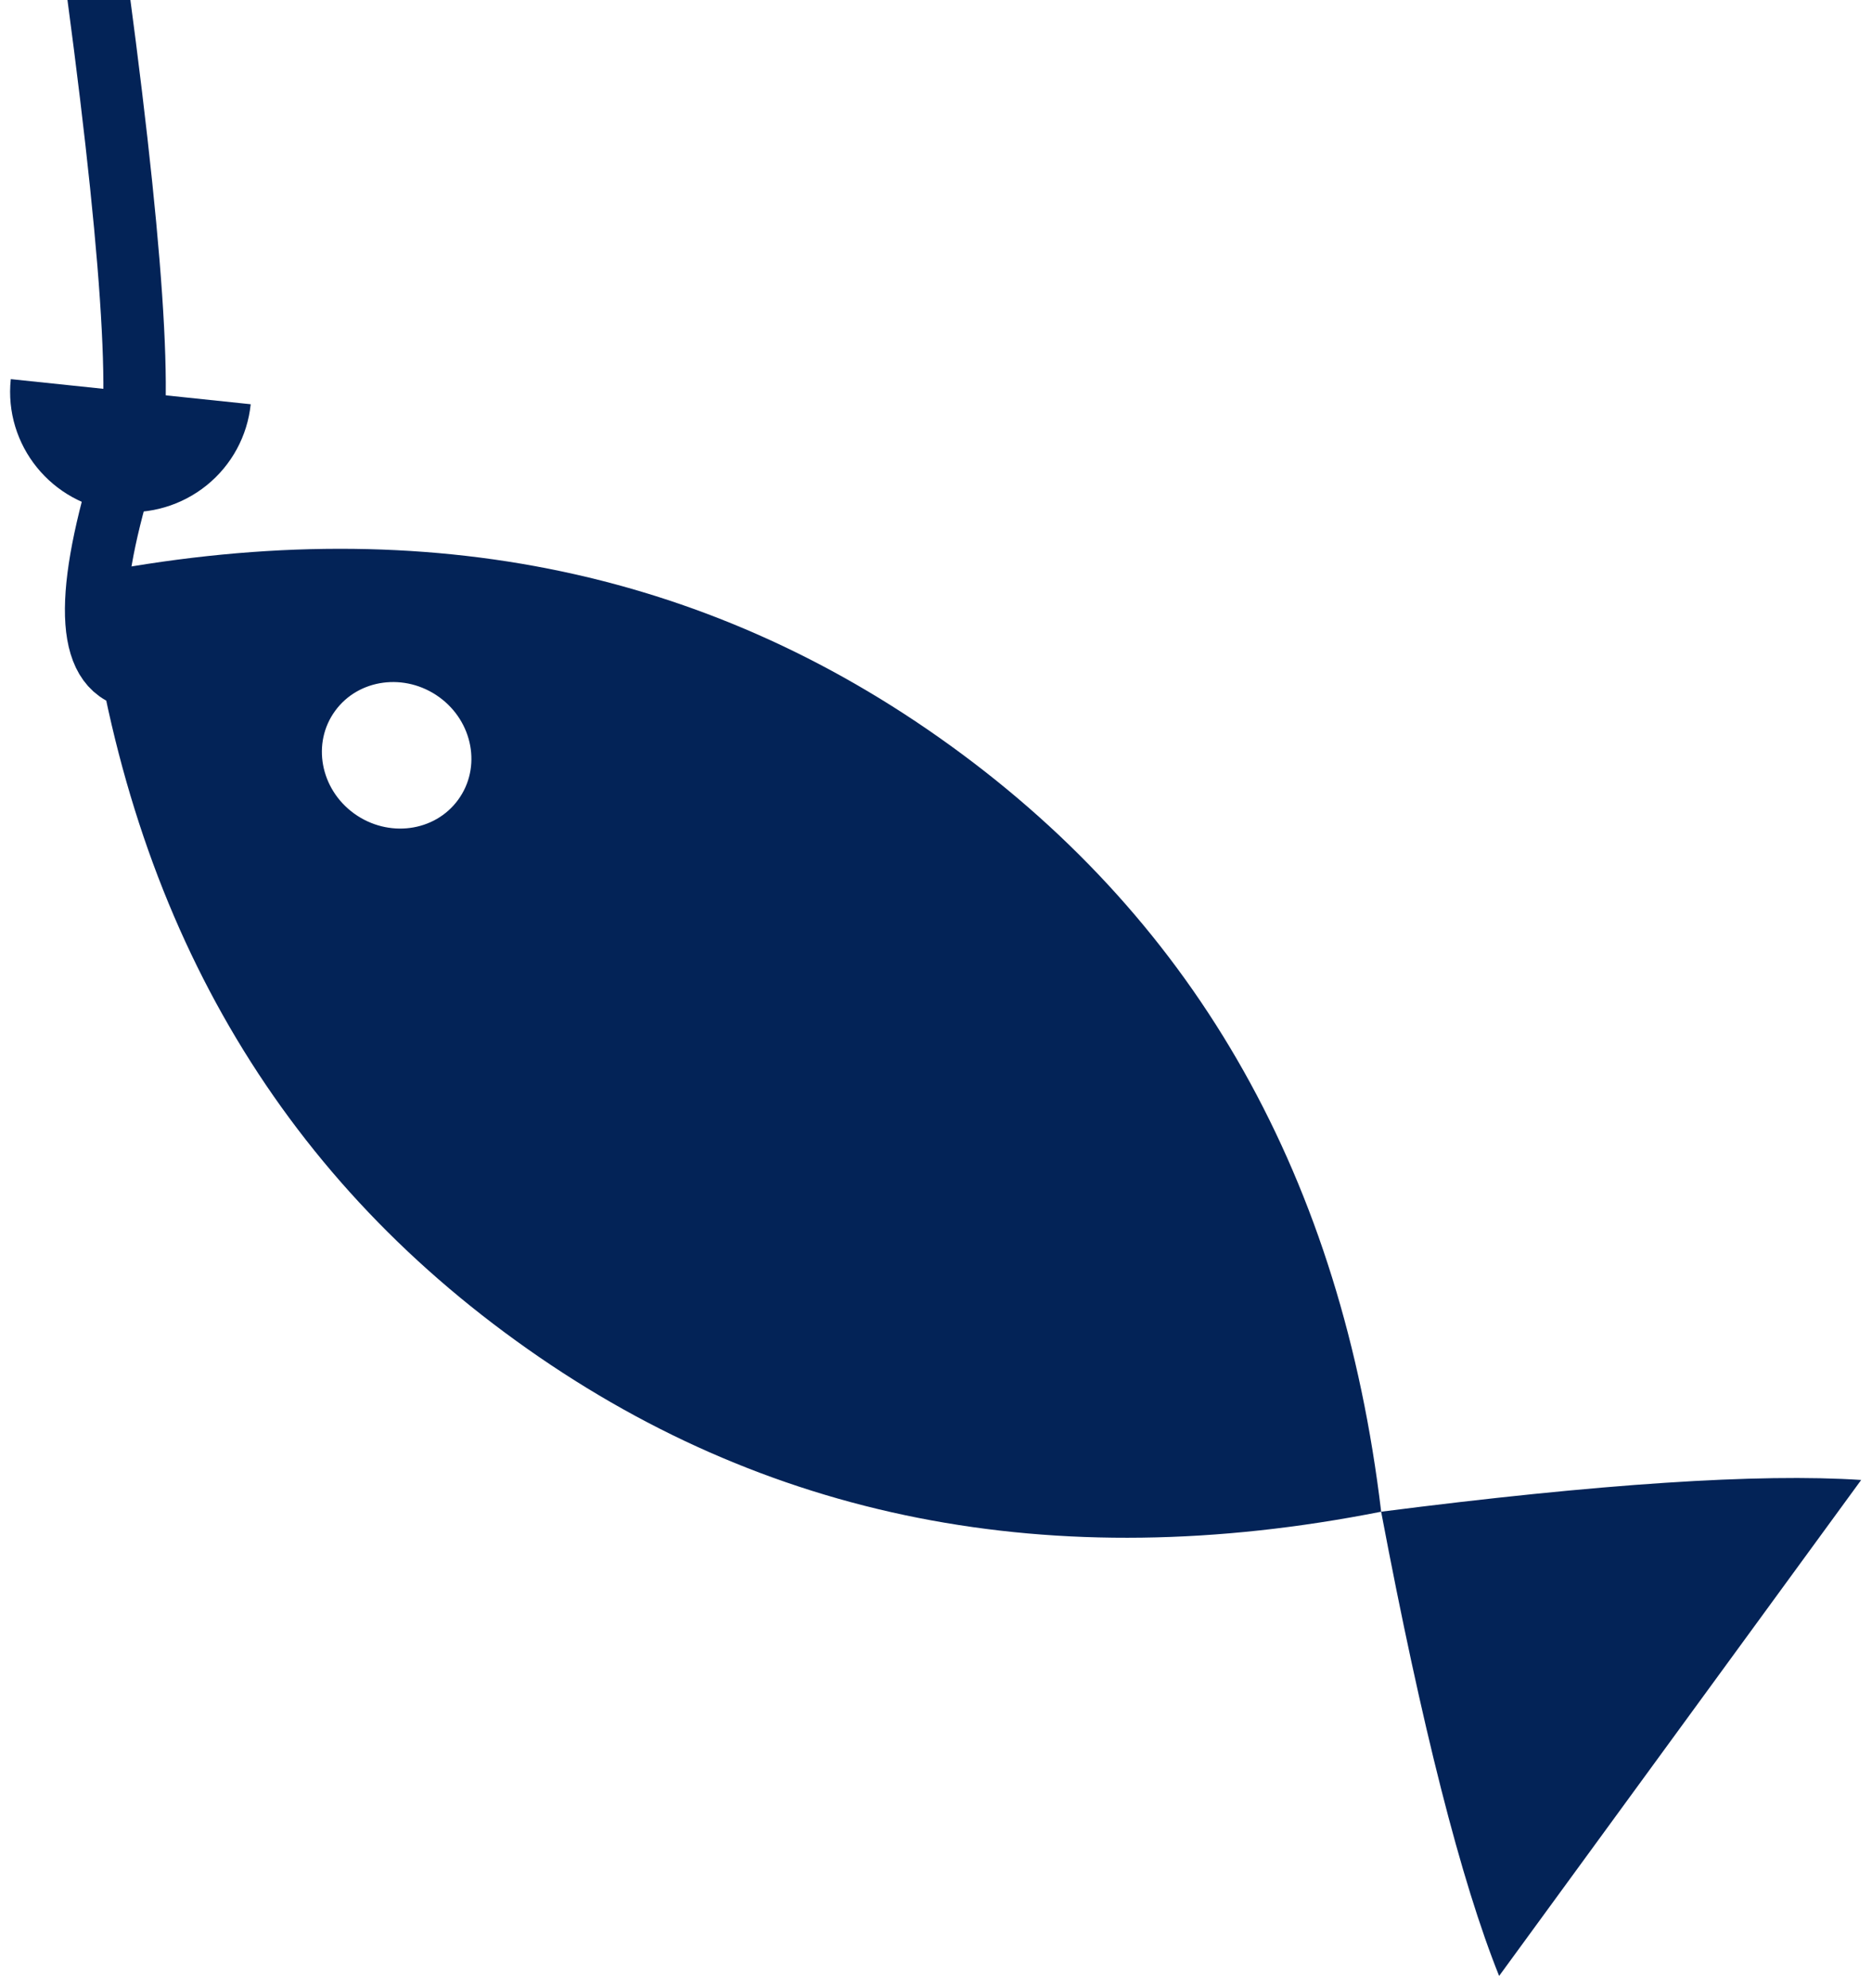 <svg height="86" viewBox="0 0 81 86" width="81" xmlns="http://www.w3.org/2000/svg"><g fill="none" fill-rule="evenodd" transform="translate(0 -1)"><path d="m4.247.742c1.648 12.359 2.006 19.276 1.066 20.758" stroke="#032357" stroke-width="2.7"/><path d="m.467 17.399c-.305 2.856 1.772 5.419 4.643 5.728 1.38.142 2.759-.267 3.836-1.138s1.76-2.131 1.902-3.504" fill="#032357"/><path d="m5.3 21.42c-1.712 5.68-1.499 8.653.646 8.92 1.88.267 2.685-.919 2.417-3.558" stroke="#032357" stroke-width="2.7"/><path d="m3.698 25.862c14.248-2.812 26.722-.35 37.432 7.393 10.71 7.74 16.92 18.784 18.632 33.133-14.248 2.816-26.722.354-37.432-7.393-10.71-7.737-16.92-18.784-18.632-33.133zm10.804 5.885c-1.018 1.392-.646 3.381.821 4.442 1.47 1.061 3.486.797 4.5-.595 1.018-1.392.646-3.381-.821-4.442-1.47-1.061-3.486-.797-4.5.595zm66.03 33.268c-4.42-.292-11.34.164-20.771 1.373 1.758 9.296 3.46 15.988 5.105 20.08z" fill="#032357" fill-rule="nonzero"/></g></svg>